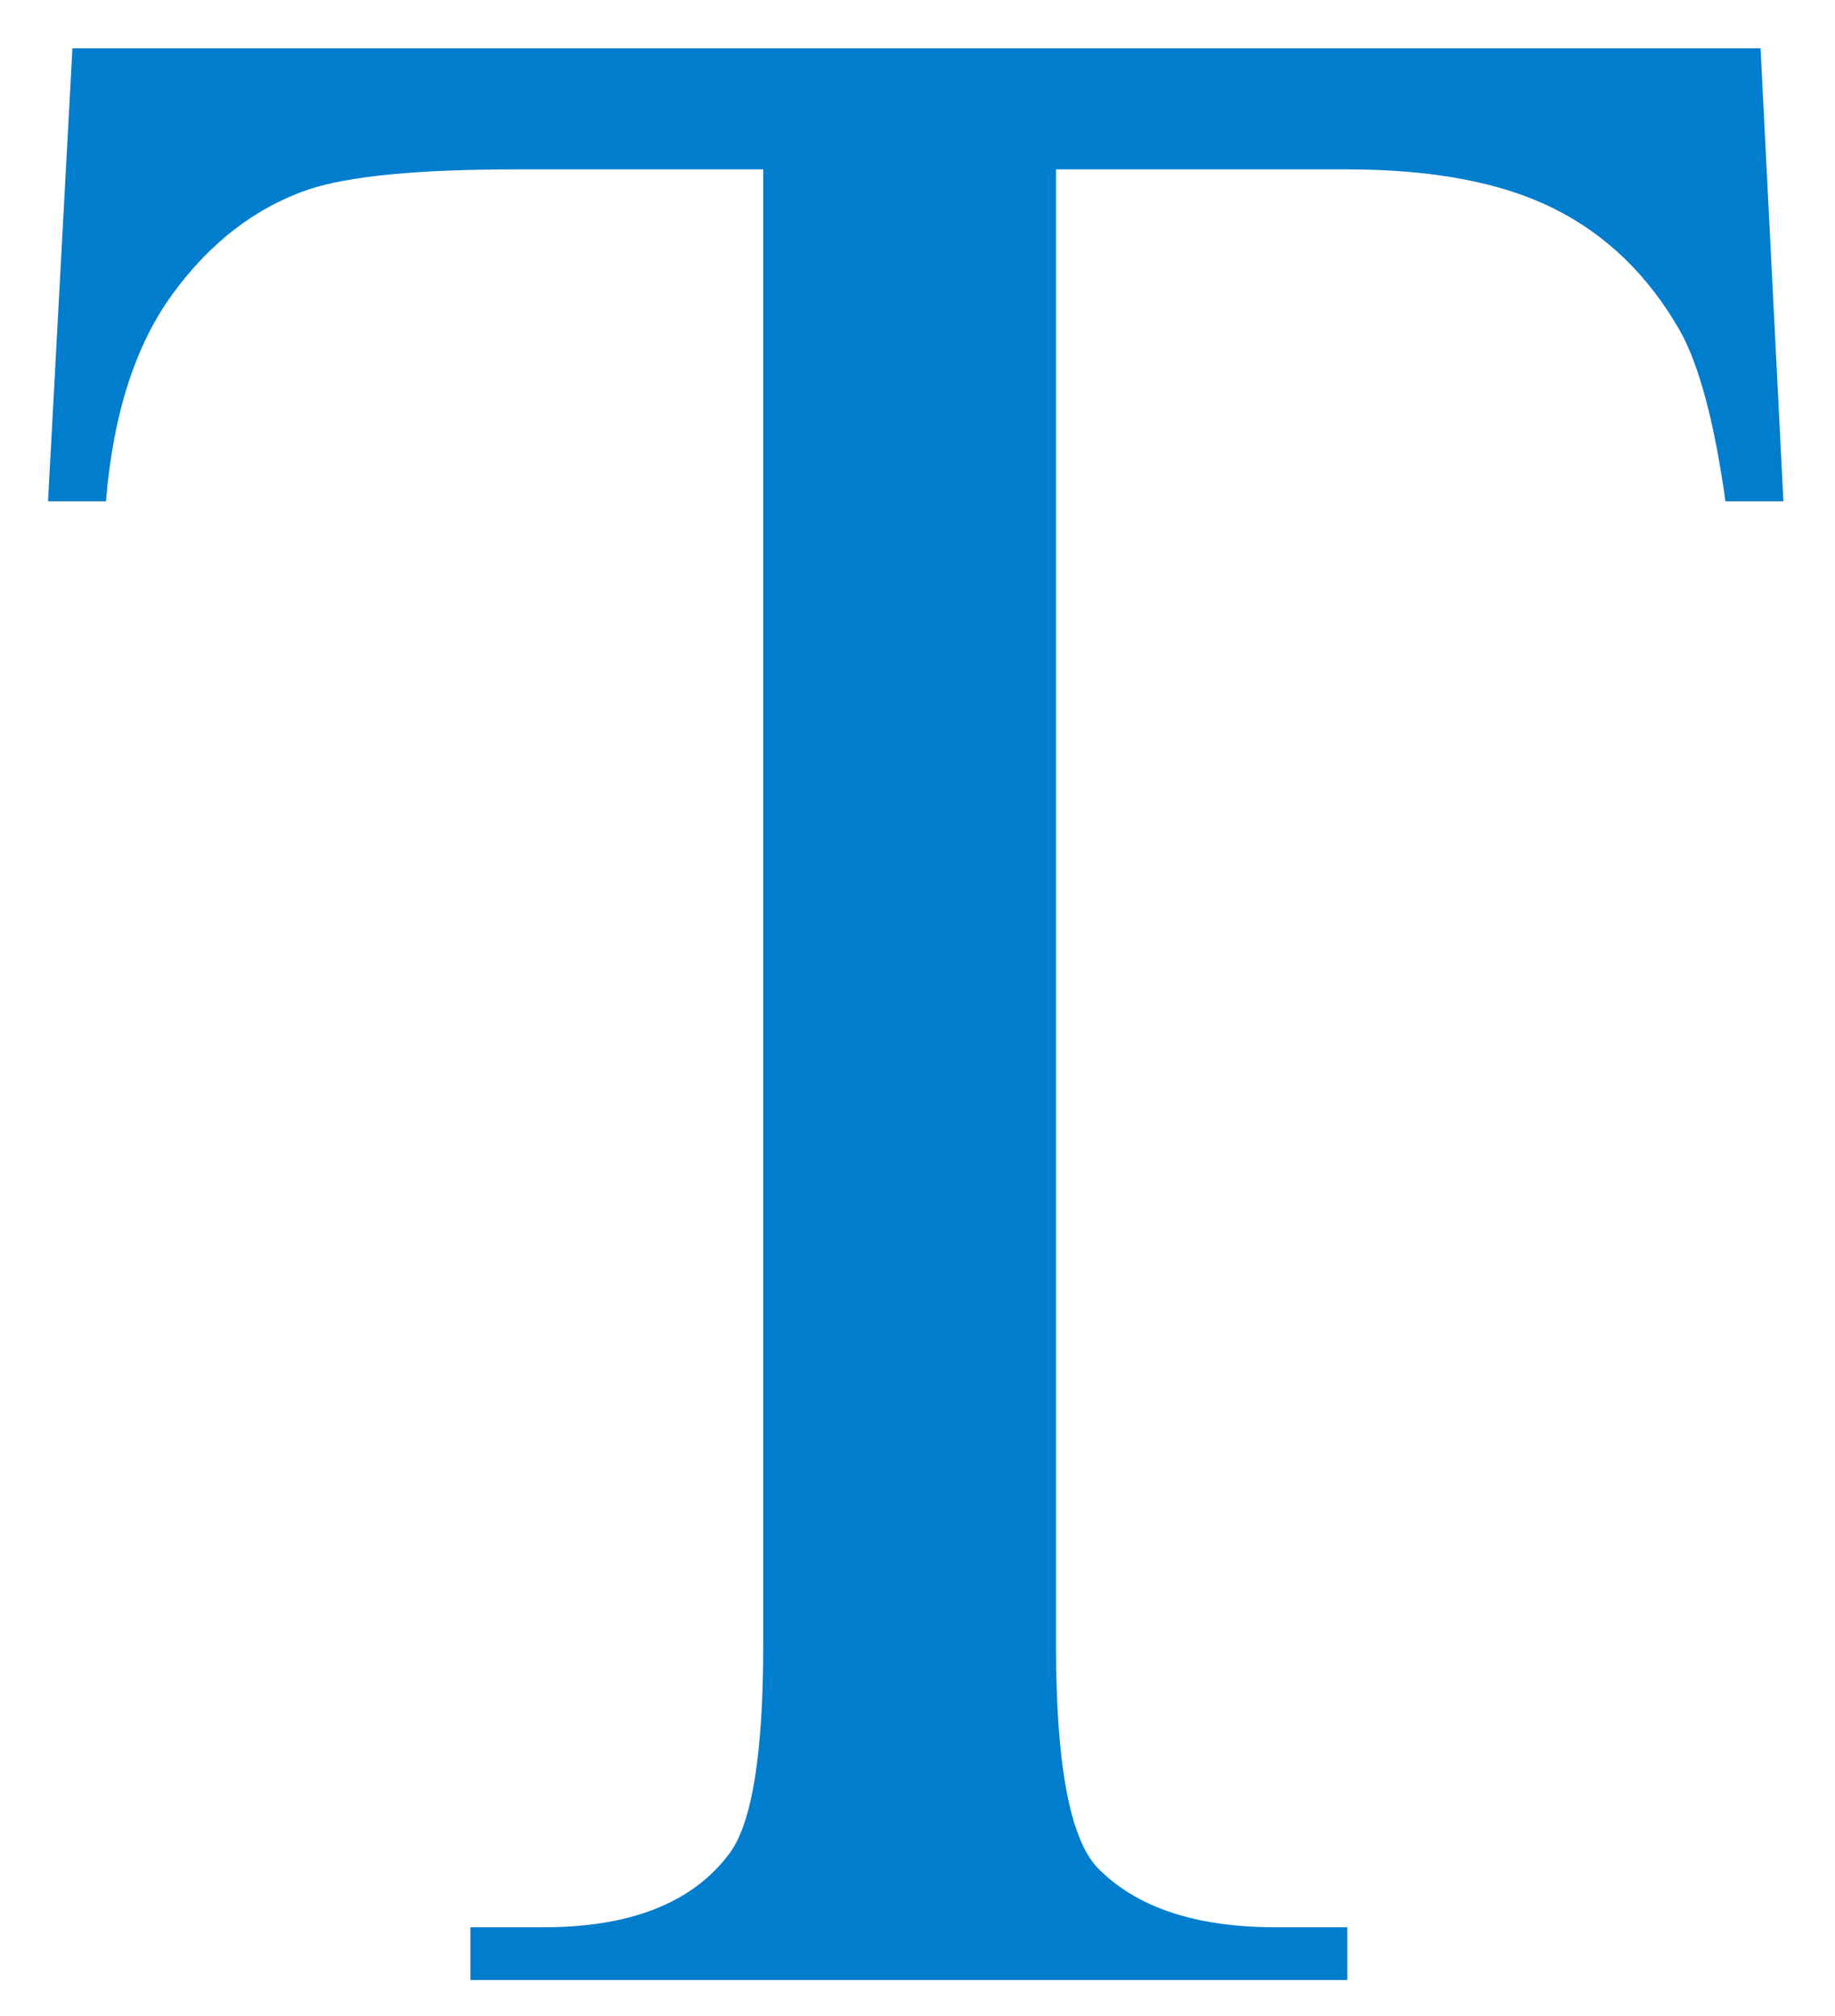 <?xml version="1.0" encoding="UTF-8" standalone="no"?><!DOCTYPE svg PUBLIC "-//W3C//DTD SVG 1.1//EN" "http://www.w3.org/Graphics/SVG/1.1/DTD/svg11.dtd"><svg width="100%" height="100%" viewBox="0 0 91 100" version="1.1" xmlns="http://www.w3.org/2000/svg" xmlns:xlink="http://www.w3.org/1999/xlink" xml:space="preserve" xmlns:serif="http://www.serif.com/" style="fill-rule:evenodd;clip-rule:evenodd;stroke-linejoin:round;stroke-miterlimit:2;"><path id="icon-text" d="M87.307,2.396l1.135,22.468l-2.874,0c-0.555,-3.957 -1.311,-6.783 -2.269,-8.479c-1.563,-2.731 -3.642,-4.745 -6.239,-6.04c-2.596,-1.296 -6.012,-1.943 -10.247,-1.943l-14.444,-0l0,73.198c0,5.888 0.681,9.562 2.042,11.022c1.916,1.978 4.865,2.967 8.848,2.967l3.554,0l0,2.615l-43.483,-0l-0,-2.615l3.63,0c4.335,0 7.411,-1.224 9.226,-3.674c1.109,-1.507 1.663,-4.945 1.663,-10.315l0,-73.198l-12.326,-0c-4.79,-0 -8.193,0.329 -10.209,0.989c-2.622,0.895 -4.866,2.614 -6.731,5.157c-1.865,2.544 -2.975,5.983 -3.327,10.316l-2.874,0l1.21,-22.468l83.715,-0Z" style="fill:#017dce;fill-rule:nonzero;"/></svg>
